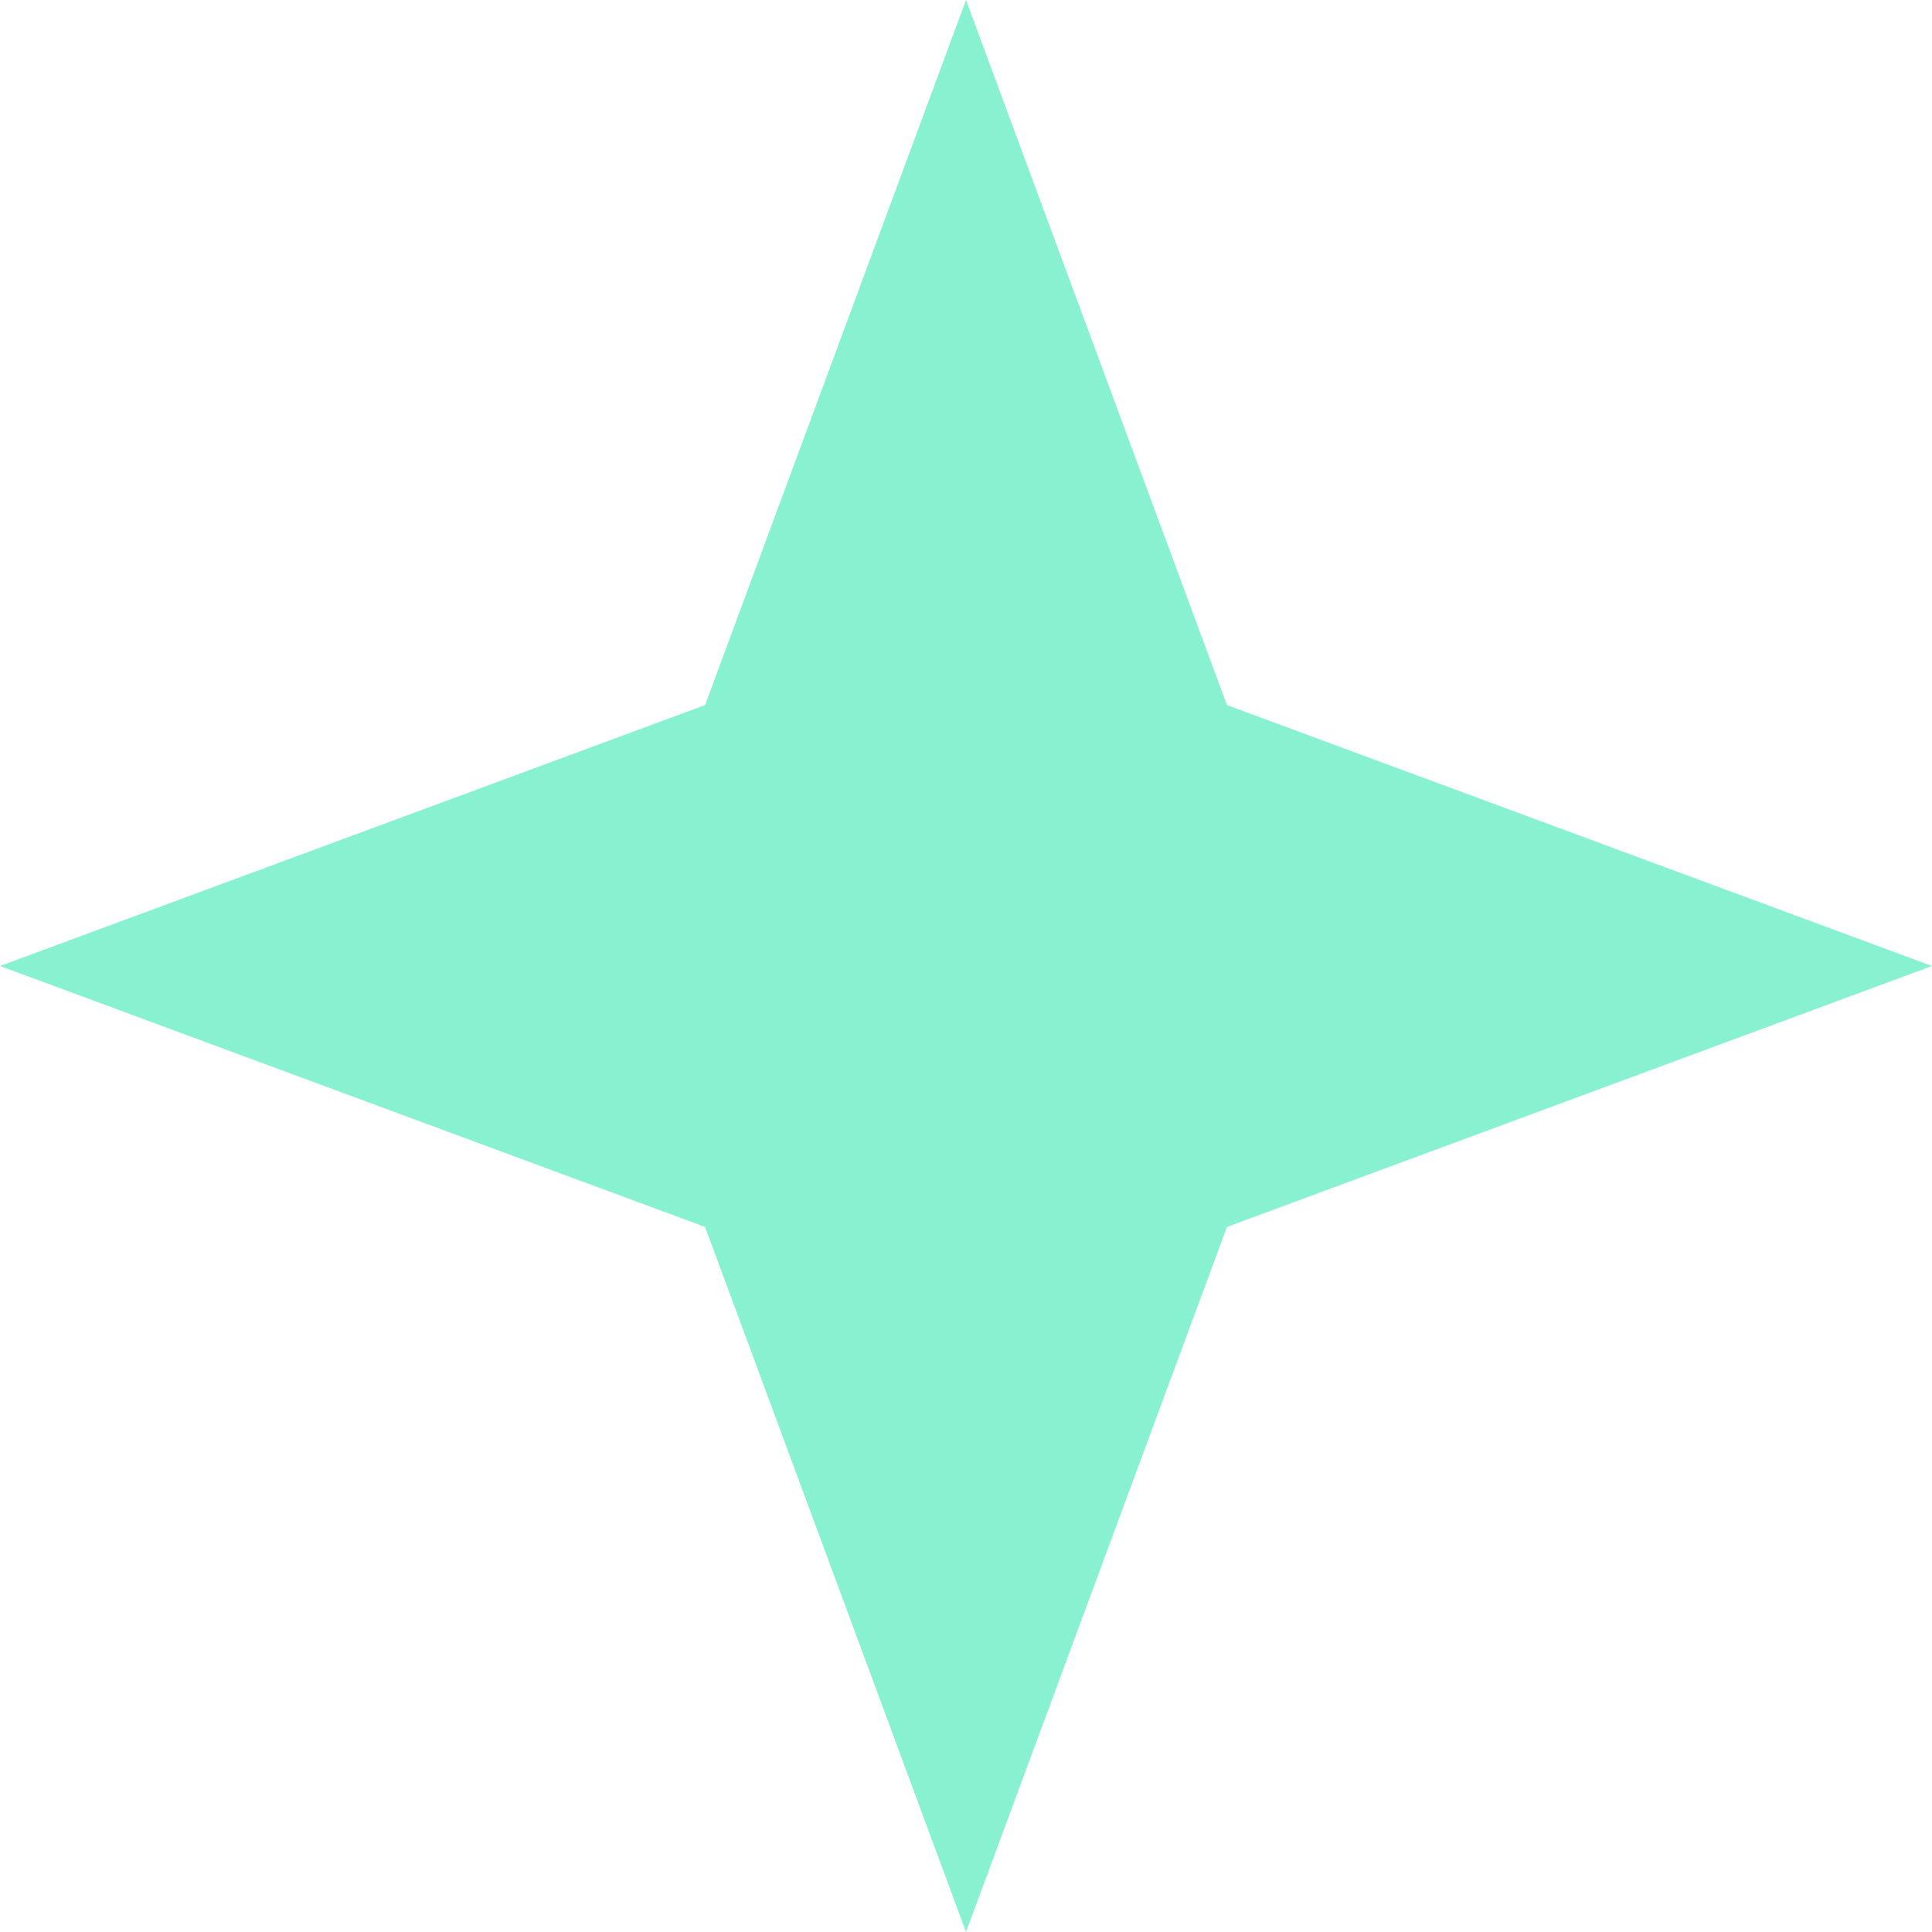 <?xml version="1.0" encoding="UTF-8"?> <svg xmlns="http://www.w3.org/2000/svg" width="17" height="17" viewBox="0 0 17 17" fill="none"><path d="M8.5 0L10.796 6.204L17 8.5L10.796 10.796L8.5 17L6.204 10.796L0 8.5L6.204 6.204L8.5 0Z" fill="#88F2D0"></path></svg> 